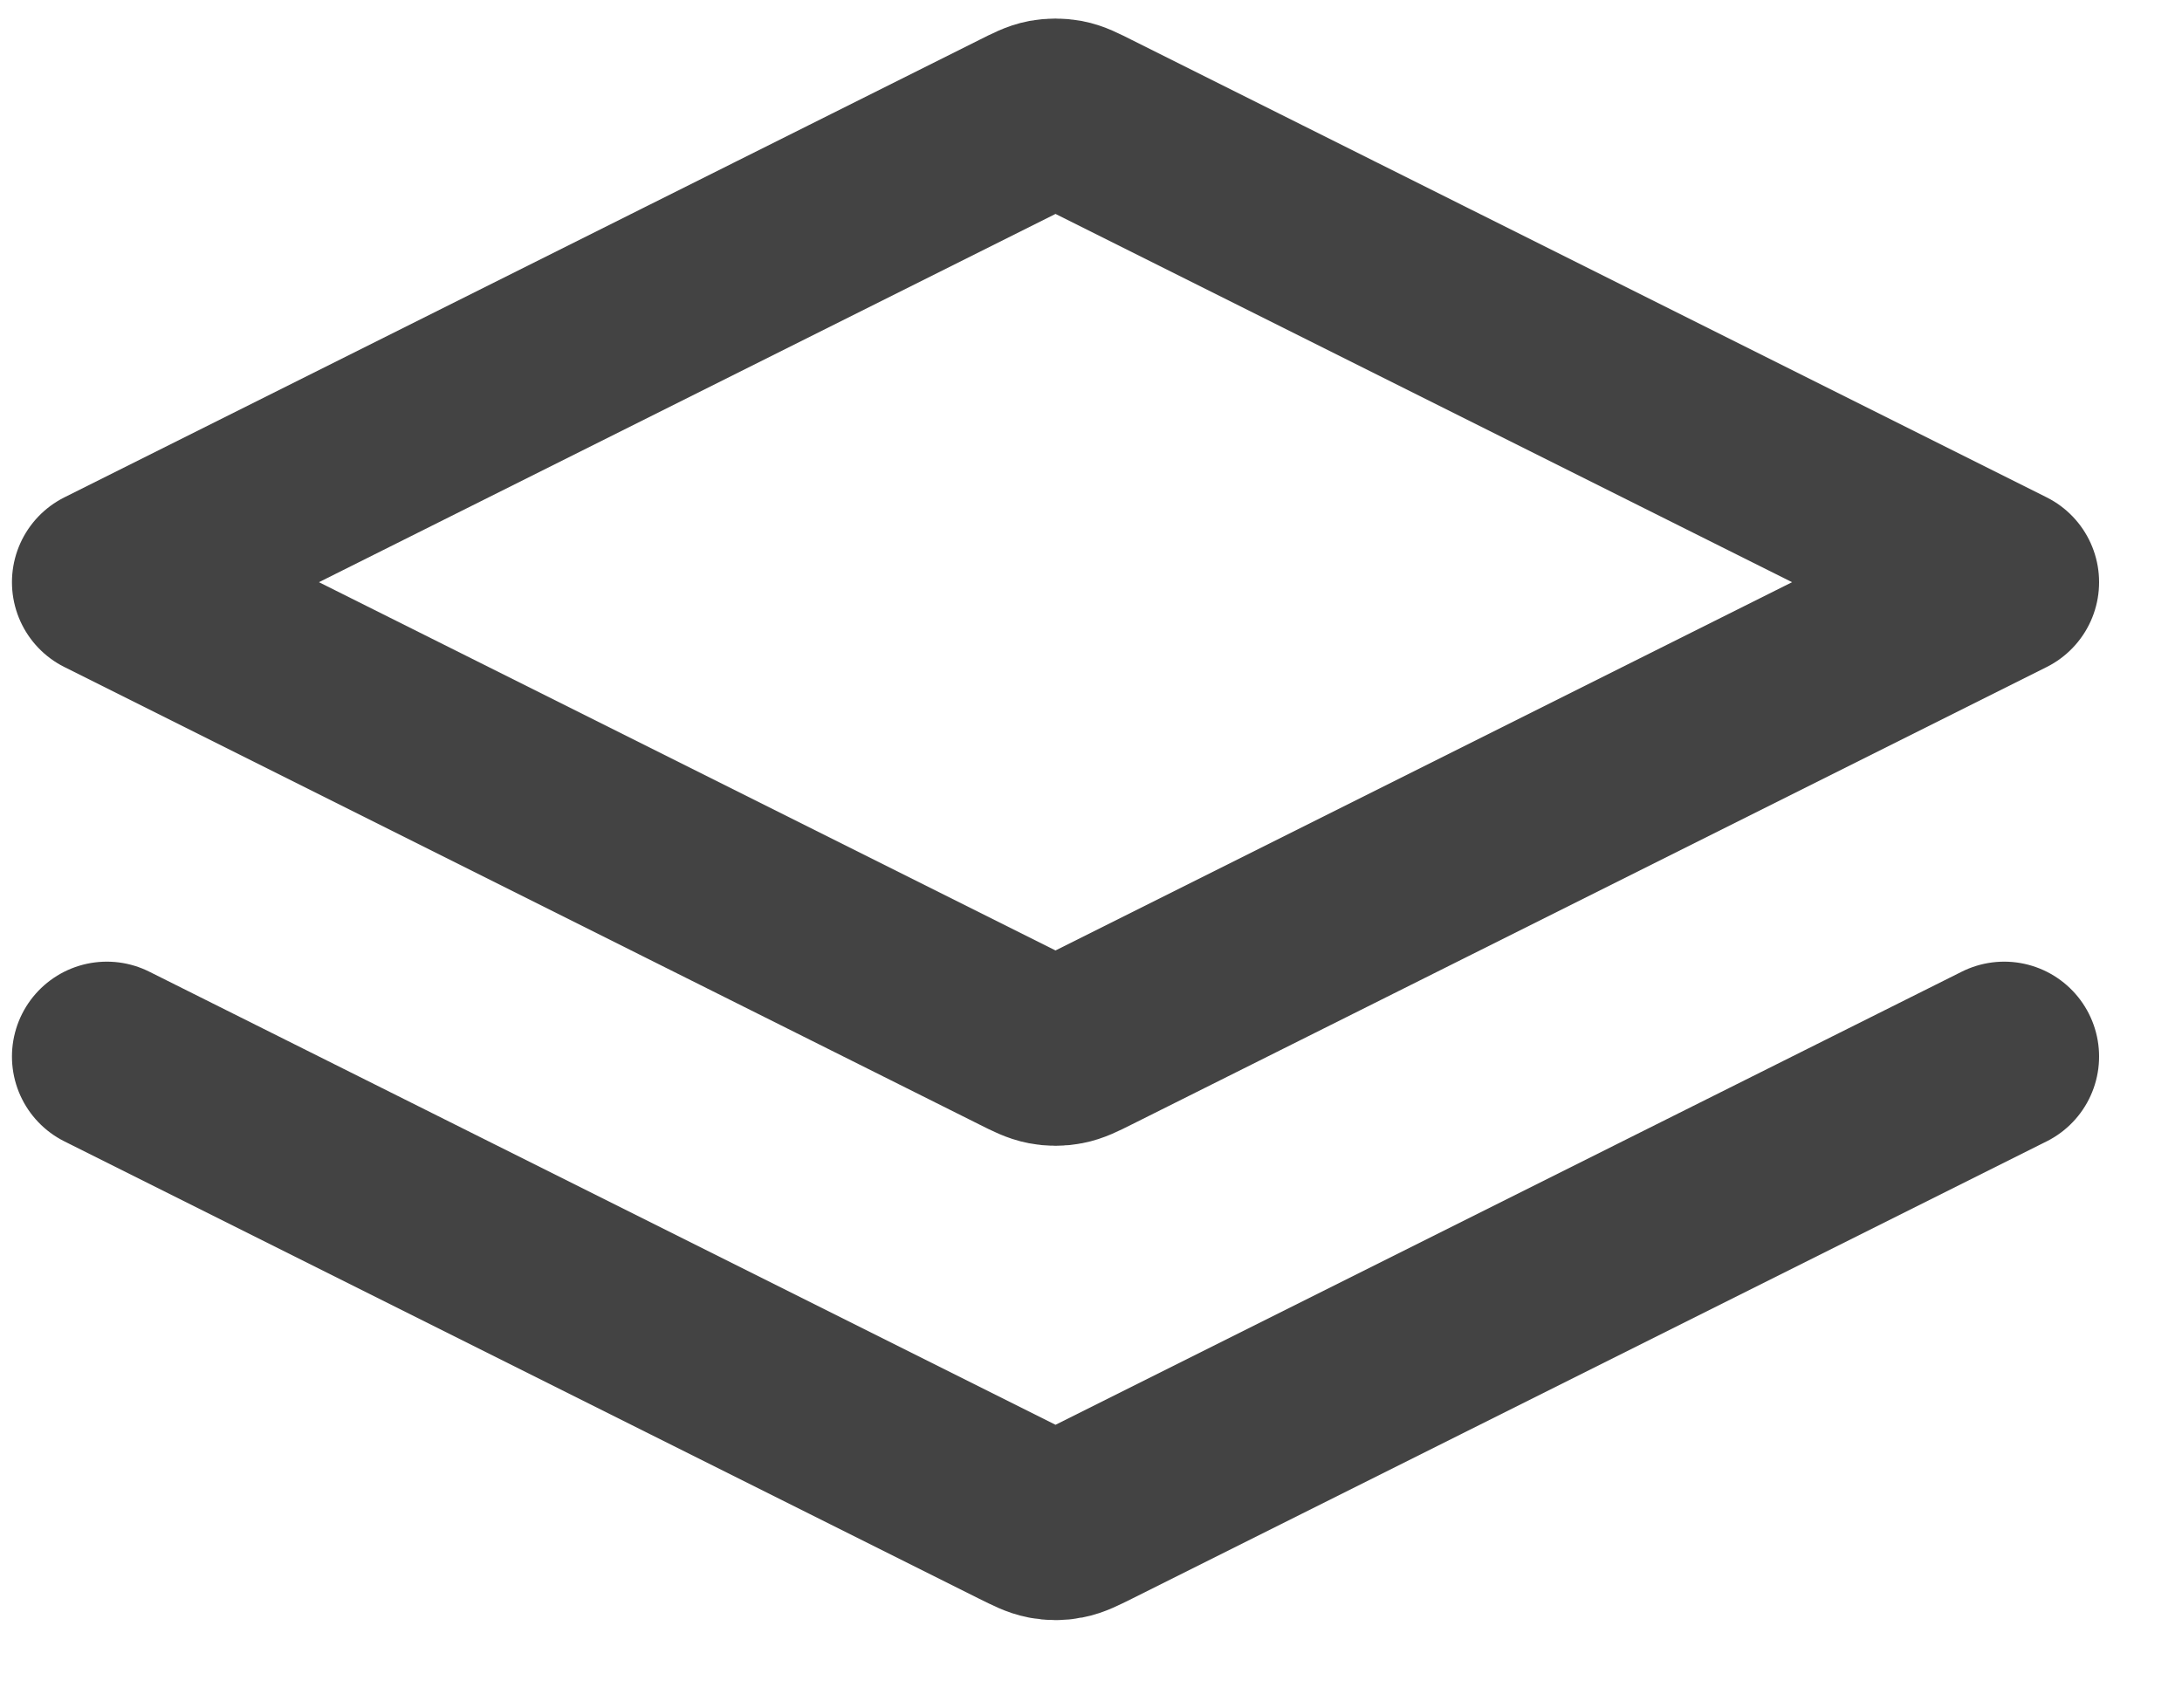 <svg xmlns="http://www.w3.org/2000/svg" width="23" height="18" viewBox="0 0 23 18" fill="none"><path d="M1.126 11.137L10.768 15.958C10.899 16.023 10.965 16.056 11.034 16.069C11.095 16.081 11.157 16.081 11.218 16.069C11.287 16.056 11.353 16.023 11.484 15.958L21.126 11.137M1.126 6.137L10.768 1.316C10.899 1.25 10.965 1.217 11.034 1.204C11.095 1.193 11.157 1.193 11.218 1.204C11.287 1.217 11.353 1.25 11.484 1.316L21.126 6.137L11.484 10.958C11.353 11.024 11.287 11.056 11.218 11.069C11.157 11.081 11.095 11.081 11.034 11.069C10.965 11.056 10.899 11.024 10.768 10.958L1.126 6.137Z" stroke="#434343" stroke-width="2" stroke-linecap="round" stroke-linejoin="round"></path></svg>